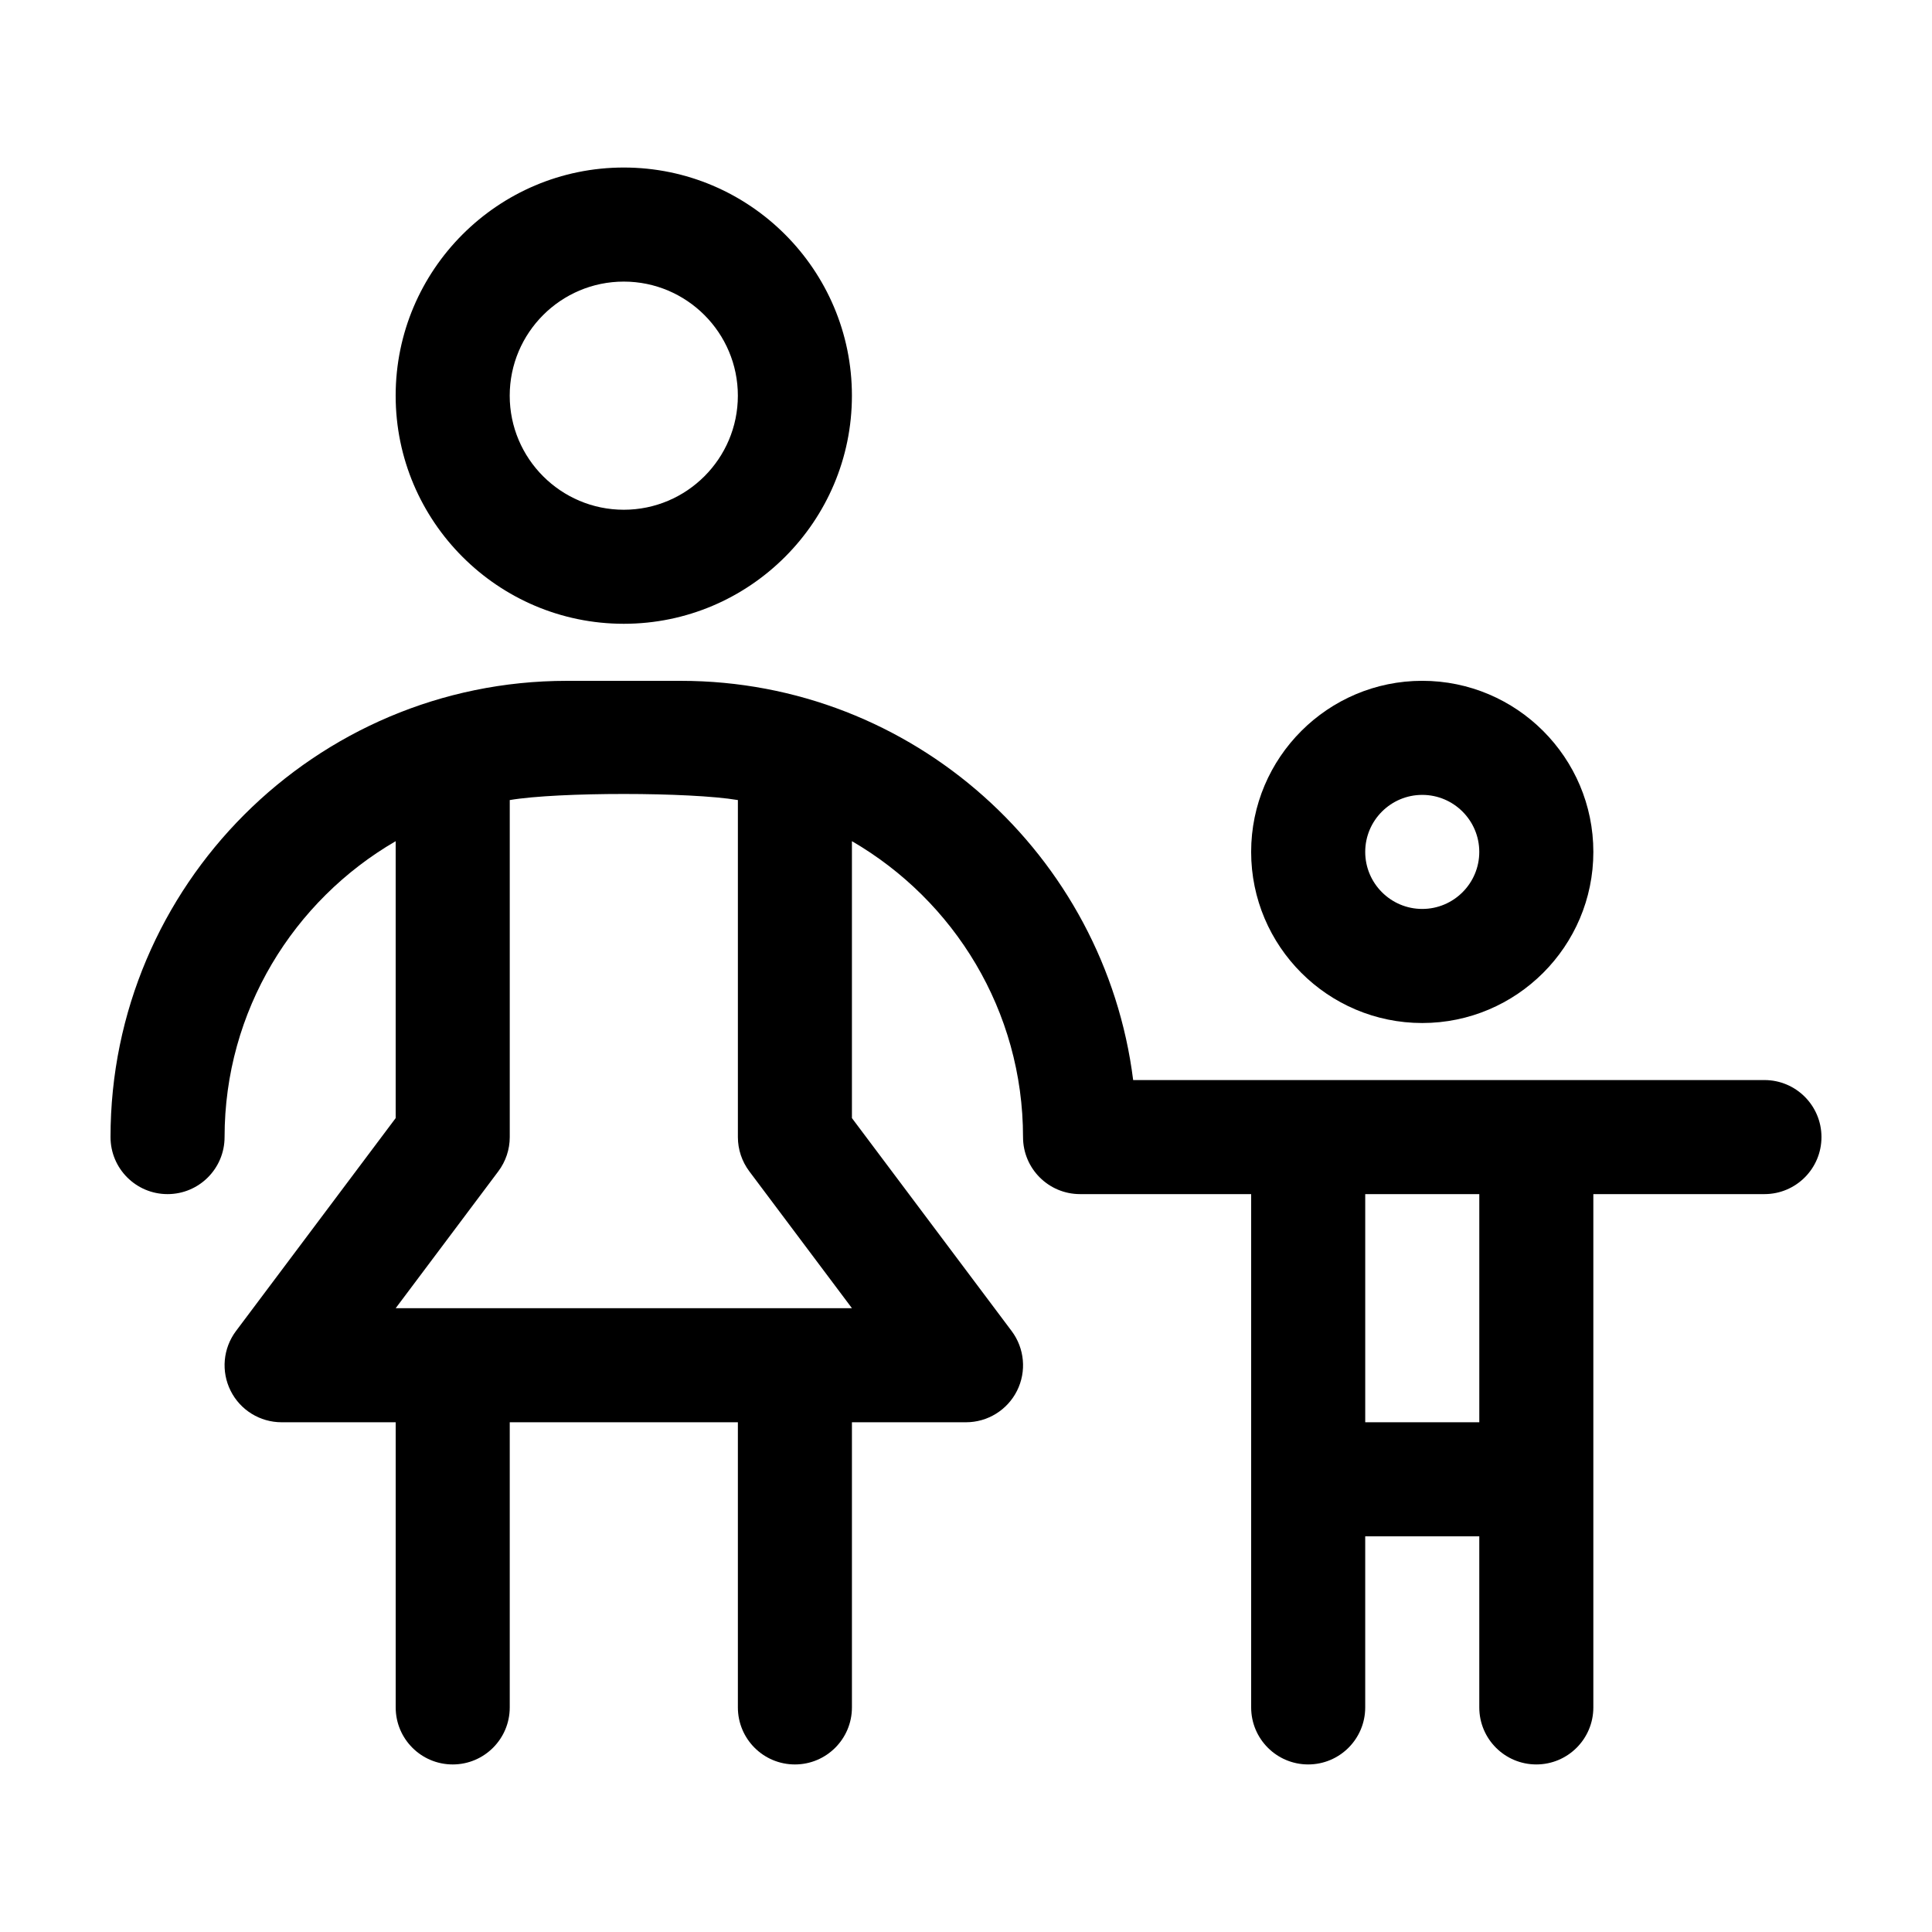 <?xml version="1.0" encoding="UTF-8"?>
<!-- Uploaded to: SVG Repo, www.svgrepo.com, Generator: SVG Repo Mixer Tools -->
<svg fill="#000000" width="800px" height="800px" version="1.1" viewBox="144 144 512 512" xmlns="http://www.w3.org/2000/svg">
 <g>
  <path d="m309.31 309.31c33.336 0 60.457-27.121 60.457-60.457 0-33.336-27.121-60.457-60.457-60.457s-60.457 27.121-60.457 60.457c0 33.336 27.121 60.457 60.457 60.457zm0-90.684c16.672 0 30.23 13.559 30.23 30.23s-13.559 30.23-30.23 30.23-30.23-13.559-30.23-30.23c0.004-16.676 13.559-30.23 30.23-30.23z"/>
  <path d="m520.91 415.11c25.004 0 45.344-20.34 45.344-45.344 0-25.004-20.34-45.344-45.344-45.344-25.004 0-45.344 20.34-45.344 45.344 0 25.004 20.34 45.344 45.344 45.344zm0-60.457c8.332 0 15.113 6.781 15.113 15.113s-6.781 15.113-15.113 15.113c-8.332 0-15.113-6.781-15.113-15.113-0.004-8.332 6.777-15.113 15.113-15.113z"/>
  <path d="m611.6 430.23h-167.3c-7.477-59.551-58.324-105.8-119.87-105.8h-30.23c-66.664 0-120.91 54.246-120.91 120.91 0 8.348 6.766 15.113 15.113 15.113 8.348 0 15.113-6.766 15.113-15.113 0-33.477 18.285-62.711 45.344-78.418v73.383l-42.316 56.426c-3.441 4.586-3.988 10.707-1.43 15.828 2.559 5.125 7.789 8.355 13.52 8.355h30.23v75.57c0 8.348 6.766 15.113 15.113 15.113s15.113-6.766 15.113-15.113v-75.57h60.457v75.57c0 8.348 6.766 15.113 15.113 15.113s15.113-6.766 15.113-15.113v-75.57h30.23c5.727 0 10.957-3.234 13.523-8.352 2.562-5.117 2.004-11.246-1.43-15.828l-42.324-56.43v-73.383c27.059 15.707 45.344 44.934 45.344 78.418 0 8.348 6.766 15.113 15.113 15.113h45.344v136.03c0 8.348 6.766 15.113 15.113 15.113s15.113-6.766 15.113-15.113v-45.344h30.23v45.344c0 8.348 6.766 15.113 15.113 15.113s15.113-6.766 15.113-15.113v-136.03h45.344c8.348 0 15.113-6.766 15.113-15.113s-6.766-15.113-15.113-15.113zm-362.74 60.457 27.199-36.273c1.965-2.621 3.031-5.801 3.031-9.07v-89.32c12.832-2.168 47.84-2.133 60.457 0v89.32c0 3.269 1.062 6.449 3.027 9.07l27.199 36.273zm287.17 30.23h-30.23v-60.457h30.23z"/>
 </g>
</svg>